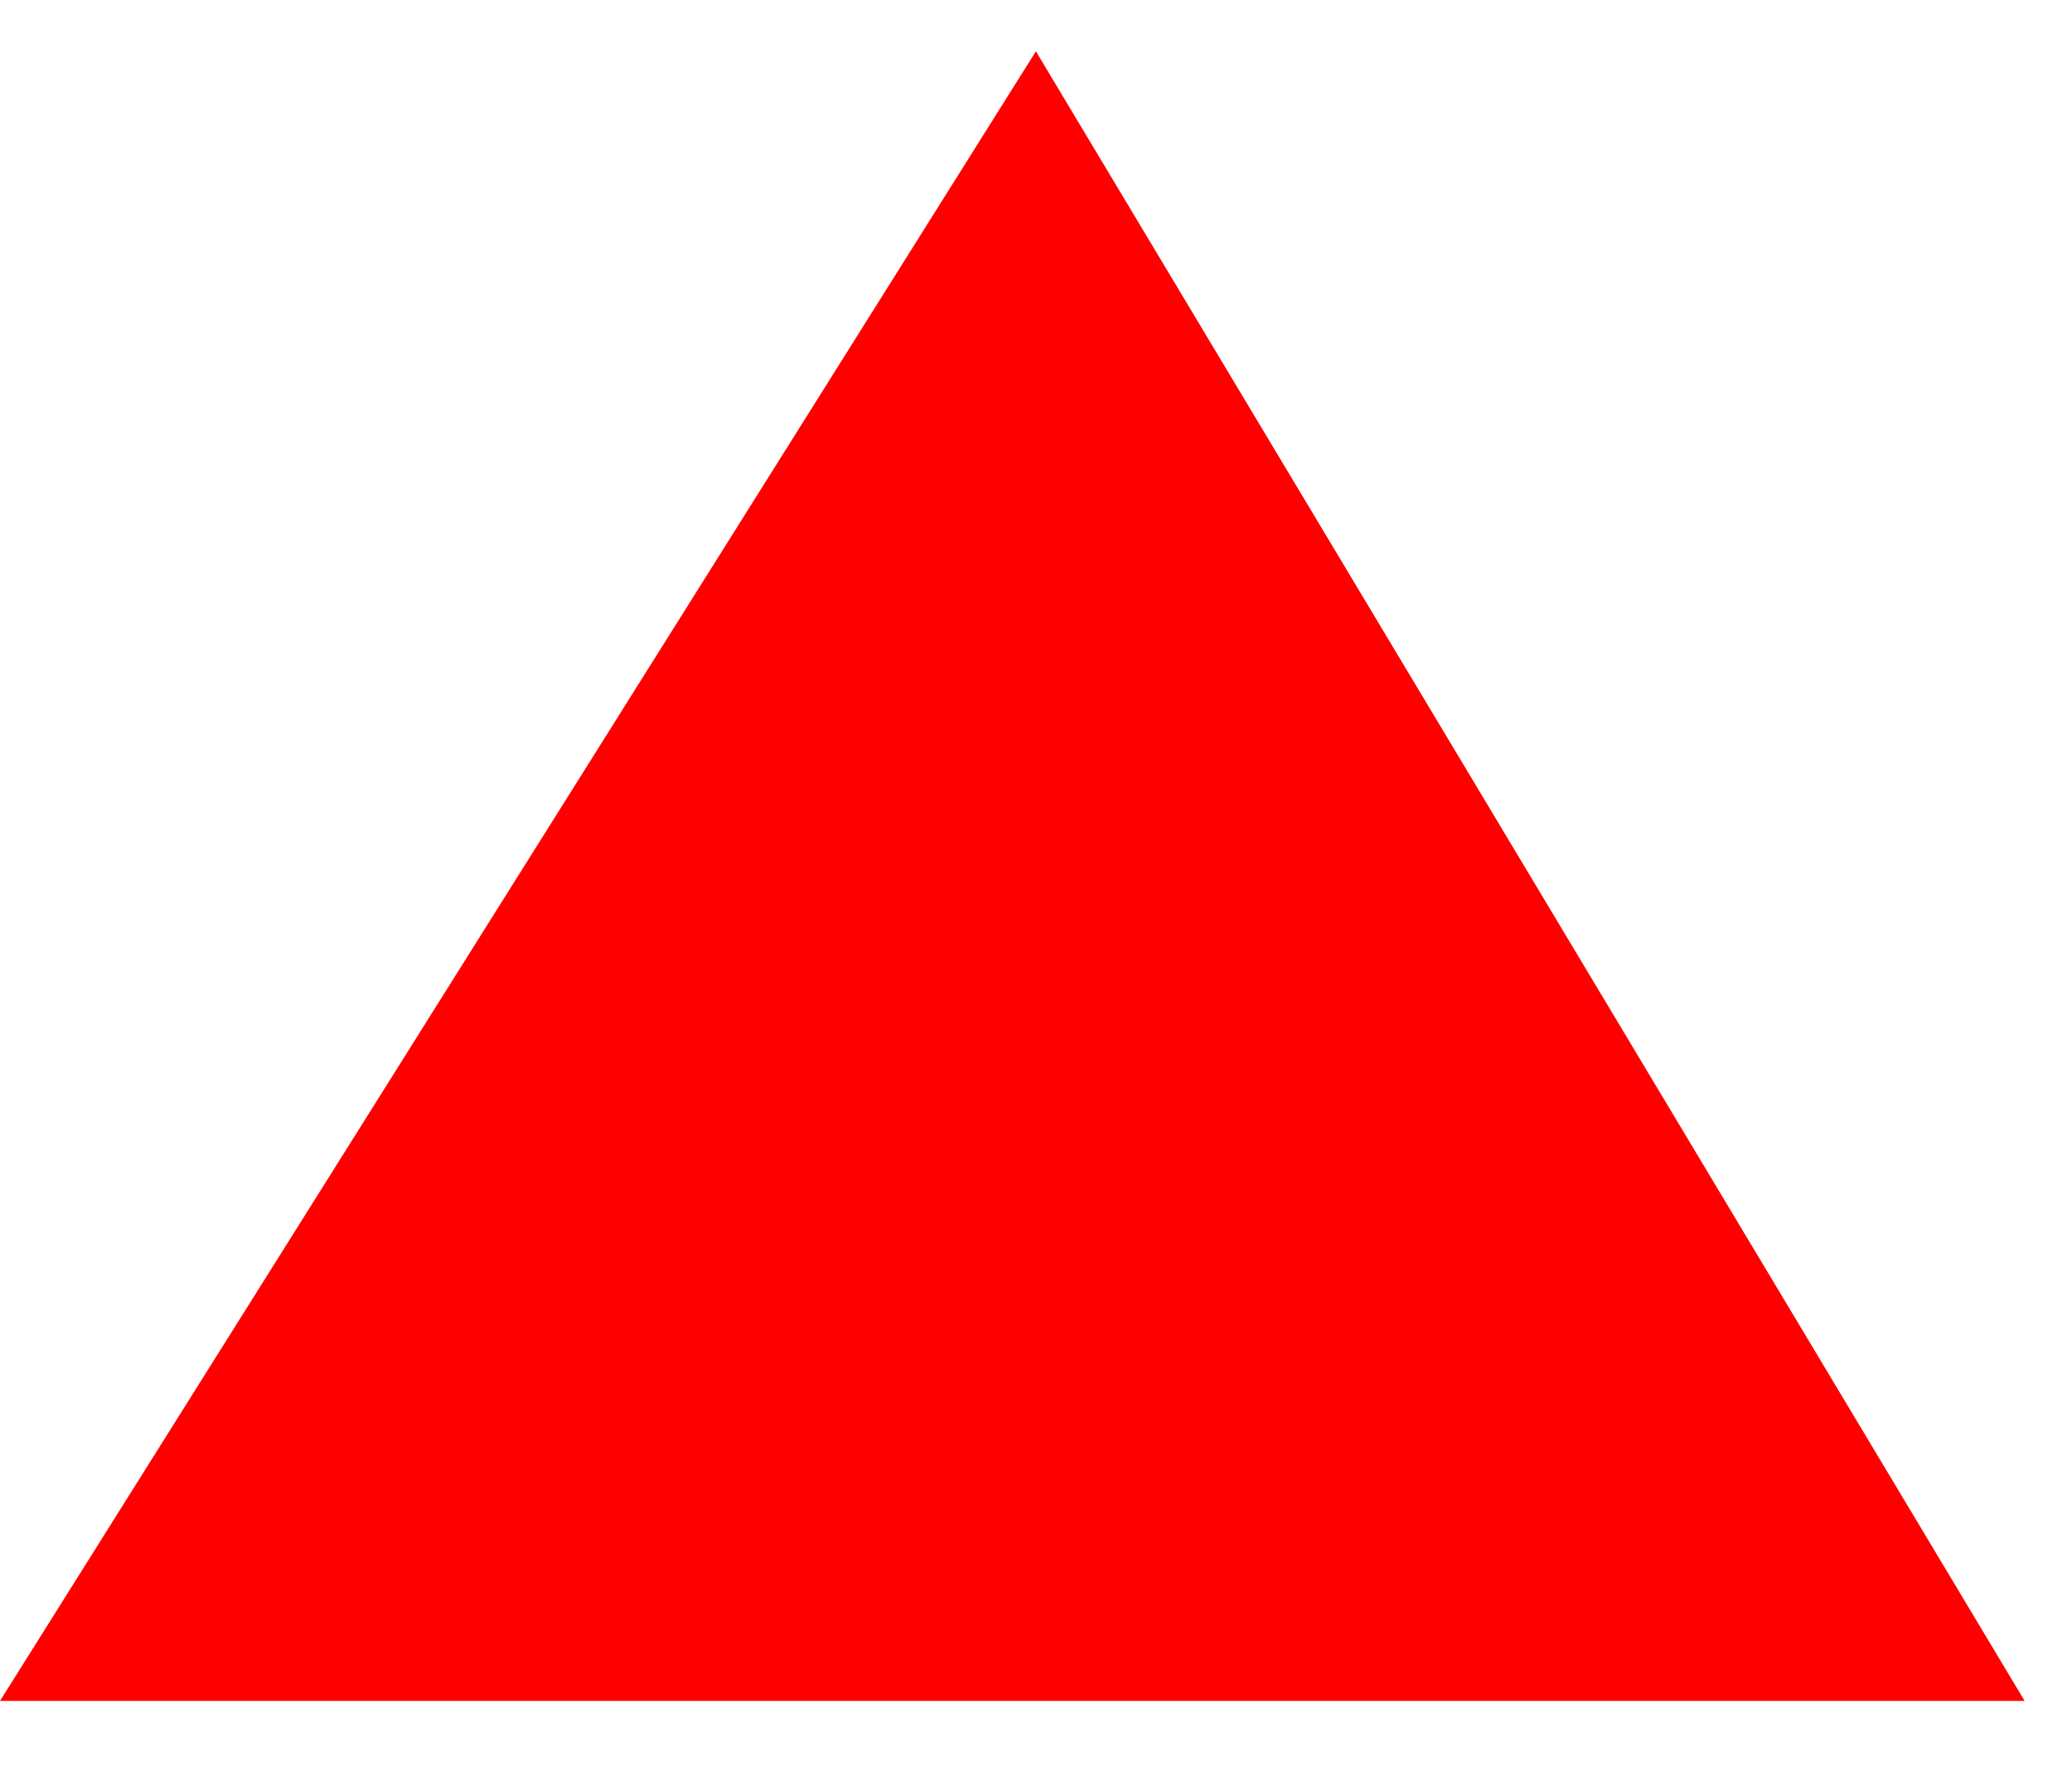<?xml version="1.0" encoding="UTF-8"?>
<svg width="21px" height="18px" viewBox="0 0 21 18" version="1.1" xmlns="http://www.w3.org/2000/svg" xmlns:xlink="http://www.w3.org/1999/xlink">
    <title>3.3/table-icon-triangle-small</title>
    <g id="IR5-NovoSeven-BrandPro" stroke="none" stroke-width="1" fill="none" fill-rule="evenodd">
        <g id="N73.3-Hospital-Pharmacies" transform="translate(-932, -1484)" fill="#FF0000">
            <g id="Group" transform="translate(932, 1482)">
                <polygon id="3.3/table-icon-triangle-small" points="10.499 2.52 20.52 19.24 0 19.24"></polygon>
            </g>
        </g>
    </g>
</svg>